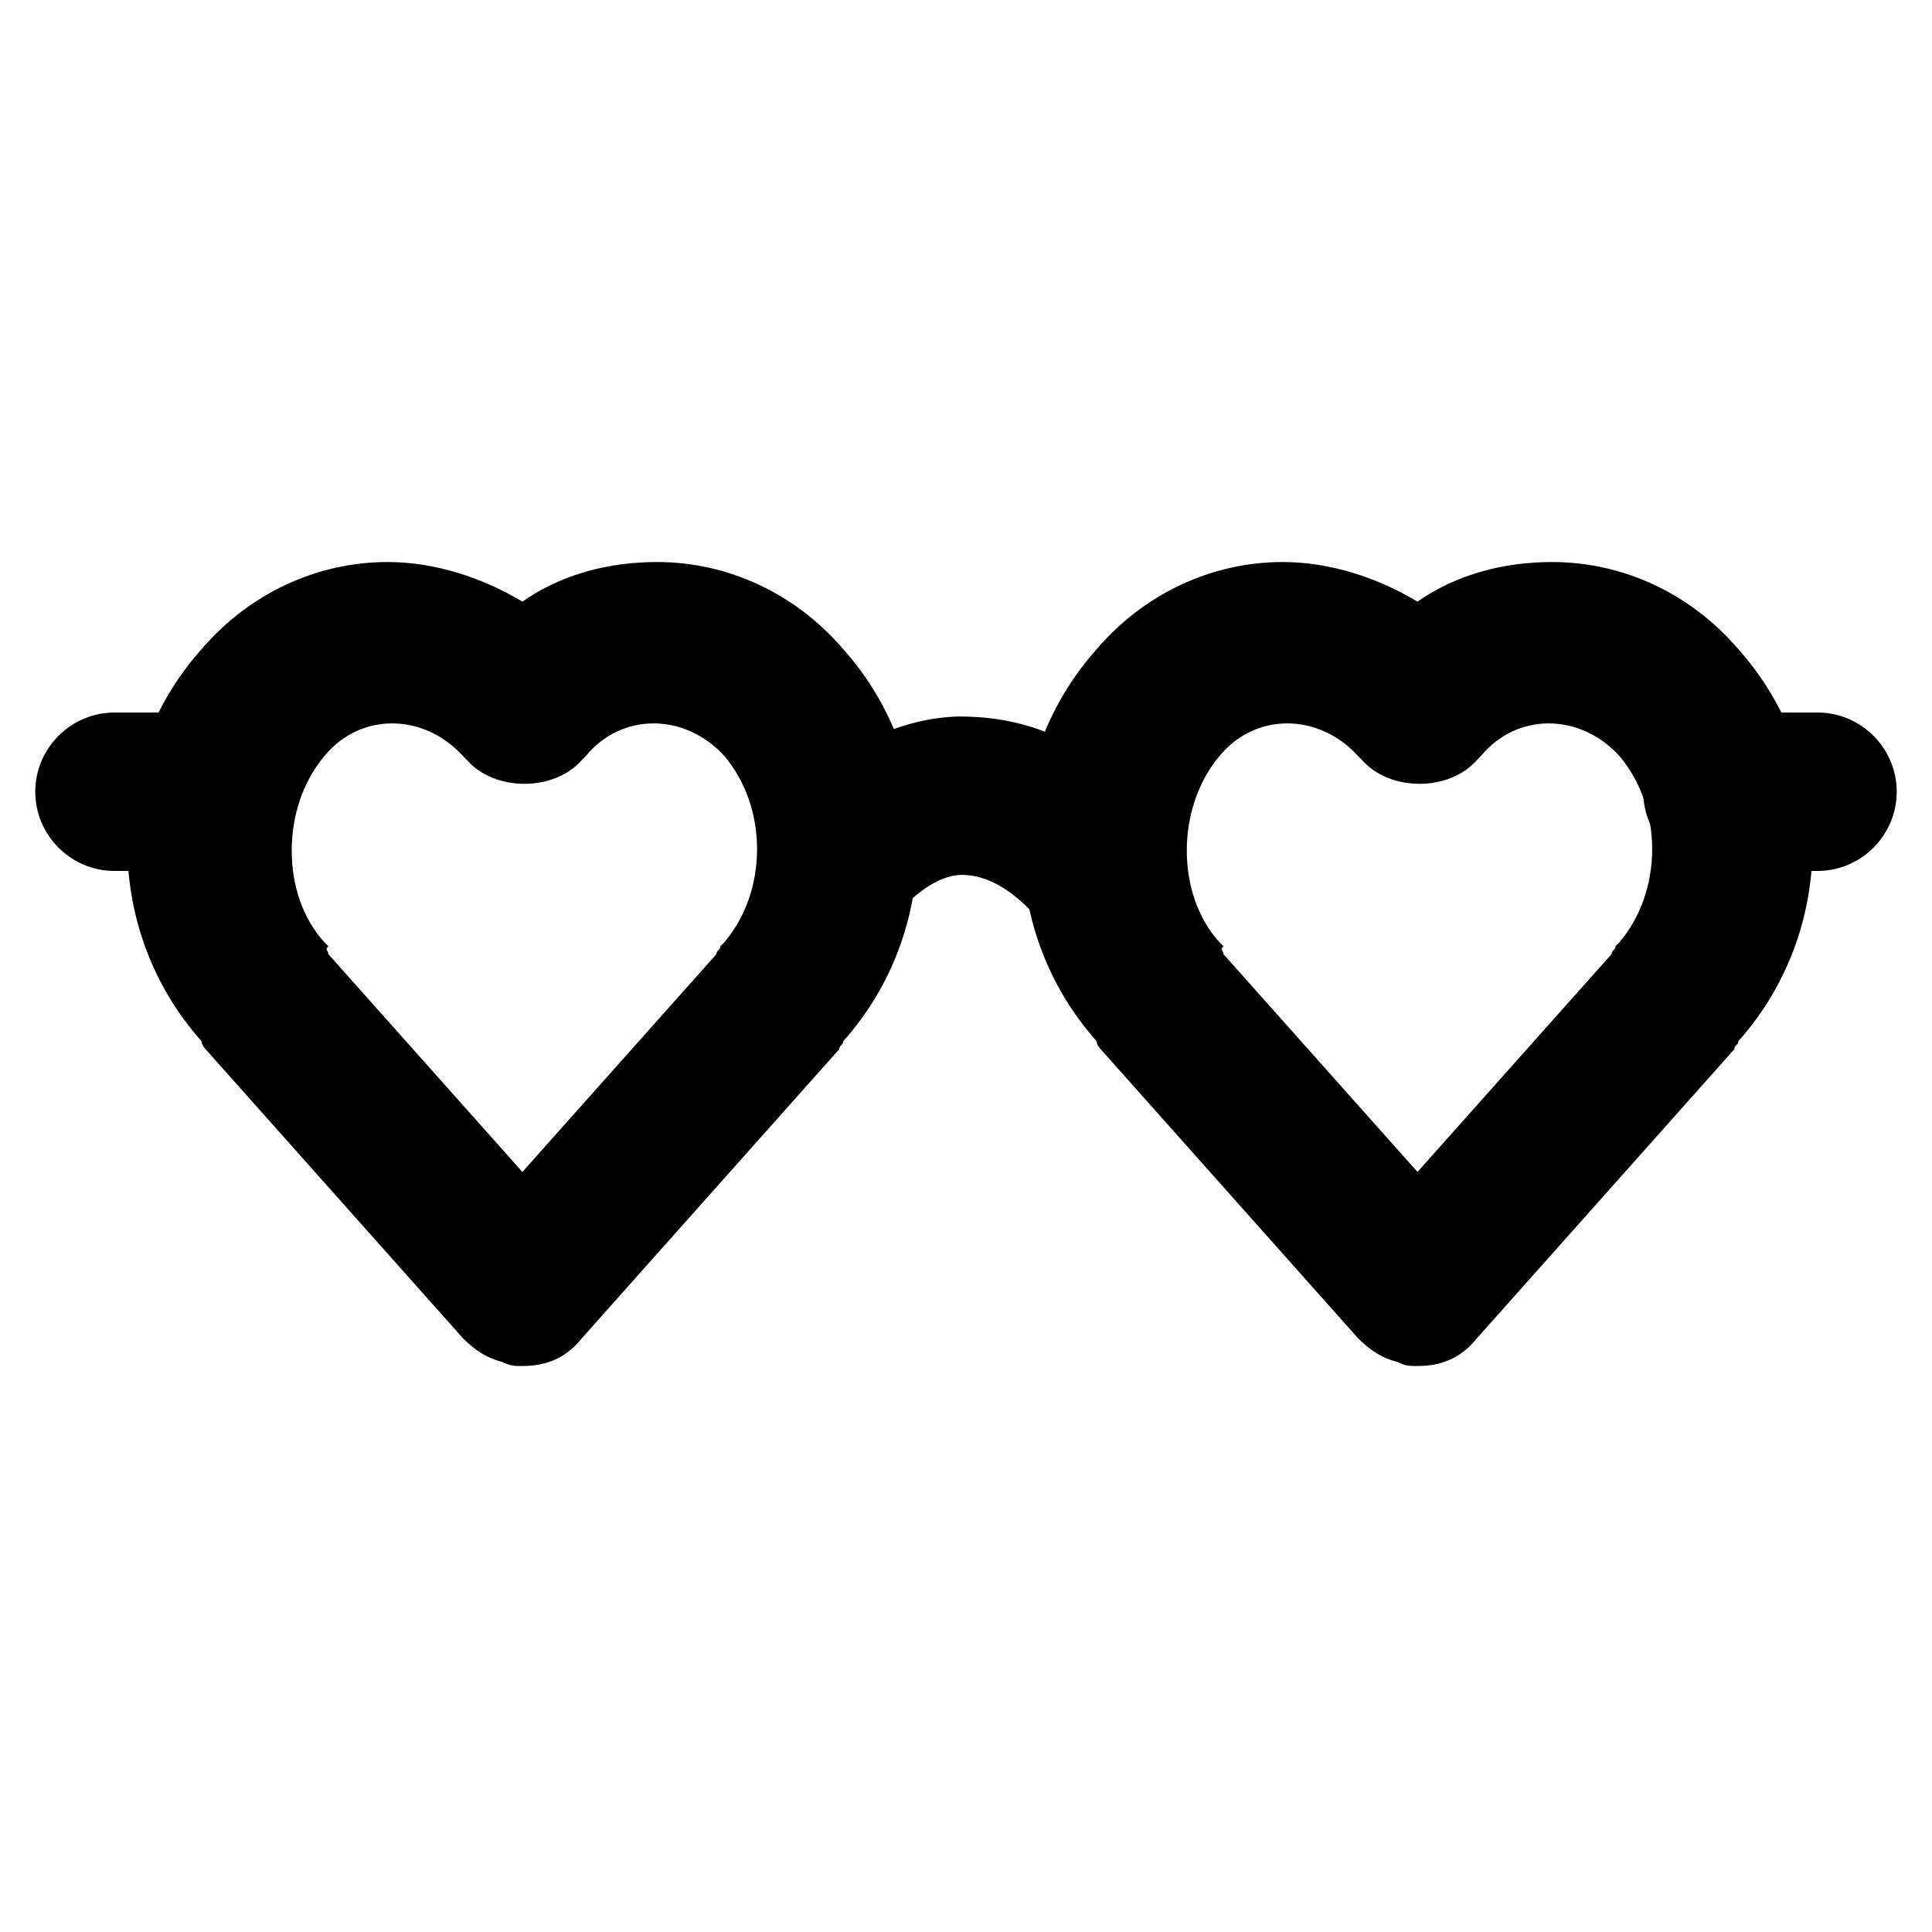 <?xml version="1.0" encoding="UTF-8"?>
<!-- Uploaded to: ICON Repo, www.svgrepo.com, Generator: ICON Repo Mixer Tools -->
<svg fill="#000000" width="800px" height="800px" version="1.1" viewBox="144 144 512 512" xmlns="http://www.w3.org/2000/svg">
 <g>
  <path d="m282.44 506.01c-2.098 0-3.148 0-5.246-1.051-4.199-1.051-7.348-3.148-10.496-6.297l-68.223-76.621s-1.051-1.051-1.051-2.098c-26.238-29.391-26.238-74.523 0-103.91 12.594-14.695 30.438-23.09 49.332-23.09 12.594 0 25.191 4.199 35.688 10.496 10.496-7.348 23.09-10.496 35.688-10.496 18.895 0 36.734 8.398 49.332 23.09 26.238 29.391 26.238 74.523 0 103.91 0 1.051-1.051 1.051-1.051 2.098l-68.223 76.621c-4.203 5.25-9.449 7.348-15.75 7.348zm-51.43-109.16 51.43 57.727 51.43-57.727c0-1.051 1.051-1.051 1.051-2.098l1.051-1.051c11.547-13.645 11.547-35.688 0-49.332-10.496-11.547-27.289-11.547-36.734 0l-1.051 1.051c-7.348 8.398-23.09 8.398-30.438 0l-1.051-1.051c-10.496-11.547-27.289-11.547-36.734 0-11.547 13.645-11.547 36.734 0 49.332l1.051 1.051c-1.055 1.047-0.004 1.047-0.004 2.098z"/>
  <path d="m519.65 506.01c-2.098 0-3.148 0-5.246-1.051-4.199-1.051-7.348-3.148-10.496-6.297l-68.223-76.621s-1.051-1.051-1.051-2.098c-26.238-29.391-26.238-74.523 0-103.91 12.594-14.695 30.438-23.09 49.332-23.09 12.594 0 25.191 4.199 35.688 10.496 10.496-7.348 23.09-10.496 35.688-10.496 18.895 0 36.734 8.398 49.332 23.09 26.238 29.391 26.238 74.523 0 103.91 0 1.051-1.051 1.051-1.051 2.098l-68.223 76.621c-4.203 5.25-9.453 7.348-15.75 7.348zm-51.43-109.16 51.43 57.727 51.43-57.727c0-1.051 1.051-1.051 1.051-2.098l1.051-1.051c11.547-13.645 11.547-35.688 0-49.332-10.496-11.547-27.289-11.547-36.734 0l-1.051 1.051c-7.348 8.398-23.09 8.398-30.438 0l-1.051-1.051c-10.496-11.547-27.289-11.547-36.734 0-11.547 13.645-11.547 36.734 0 49.332l1.051 1.051c-1.055 1.047-0.004 1.047-0.004 2.098z"/>
  <path d="m365.36 394.75c-4.199 0-8.398-1.051-11.547-4.199-9.445-6.297-11.547-19.941-5.246-28.34 2.098-3.148 19.941-27.289 49.332-28.34 13.645 0 33.586 3.148 53.531 27.289 7.348 8.398 6.297 22.043-2.098 29.391-8.398 7.348-22.043 6.297-29.391-2.098-5.246-6.297-12.594-12.594-20.992-12.594s-16.793 9.445-17.844 11.547c-3.152 5.246-9.449 7.344-15.746 7.344z"/>
  <path d="m625.66 374.81h-25.191c-11.547 0-20.992-9.445-20.992-20.992s9.445-20.992 20.992-20.992h25.191c11.547 0 20.992 9.445 20.992 20.992s-9.449 20.992-20.992 20.992z"/>
  <path d="m198.48 374.81h-24.145c-11.547 0-20.992-9.445-20.992-20.992s9.445-20.992 20.992-20.992h25.191c11.547 0 20.992 9.445 20.992 20.992s-10.496 20.992-22.039 20.992z"/>
 </g>
</svg>